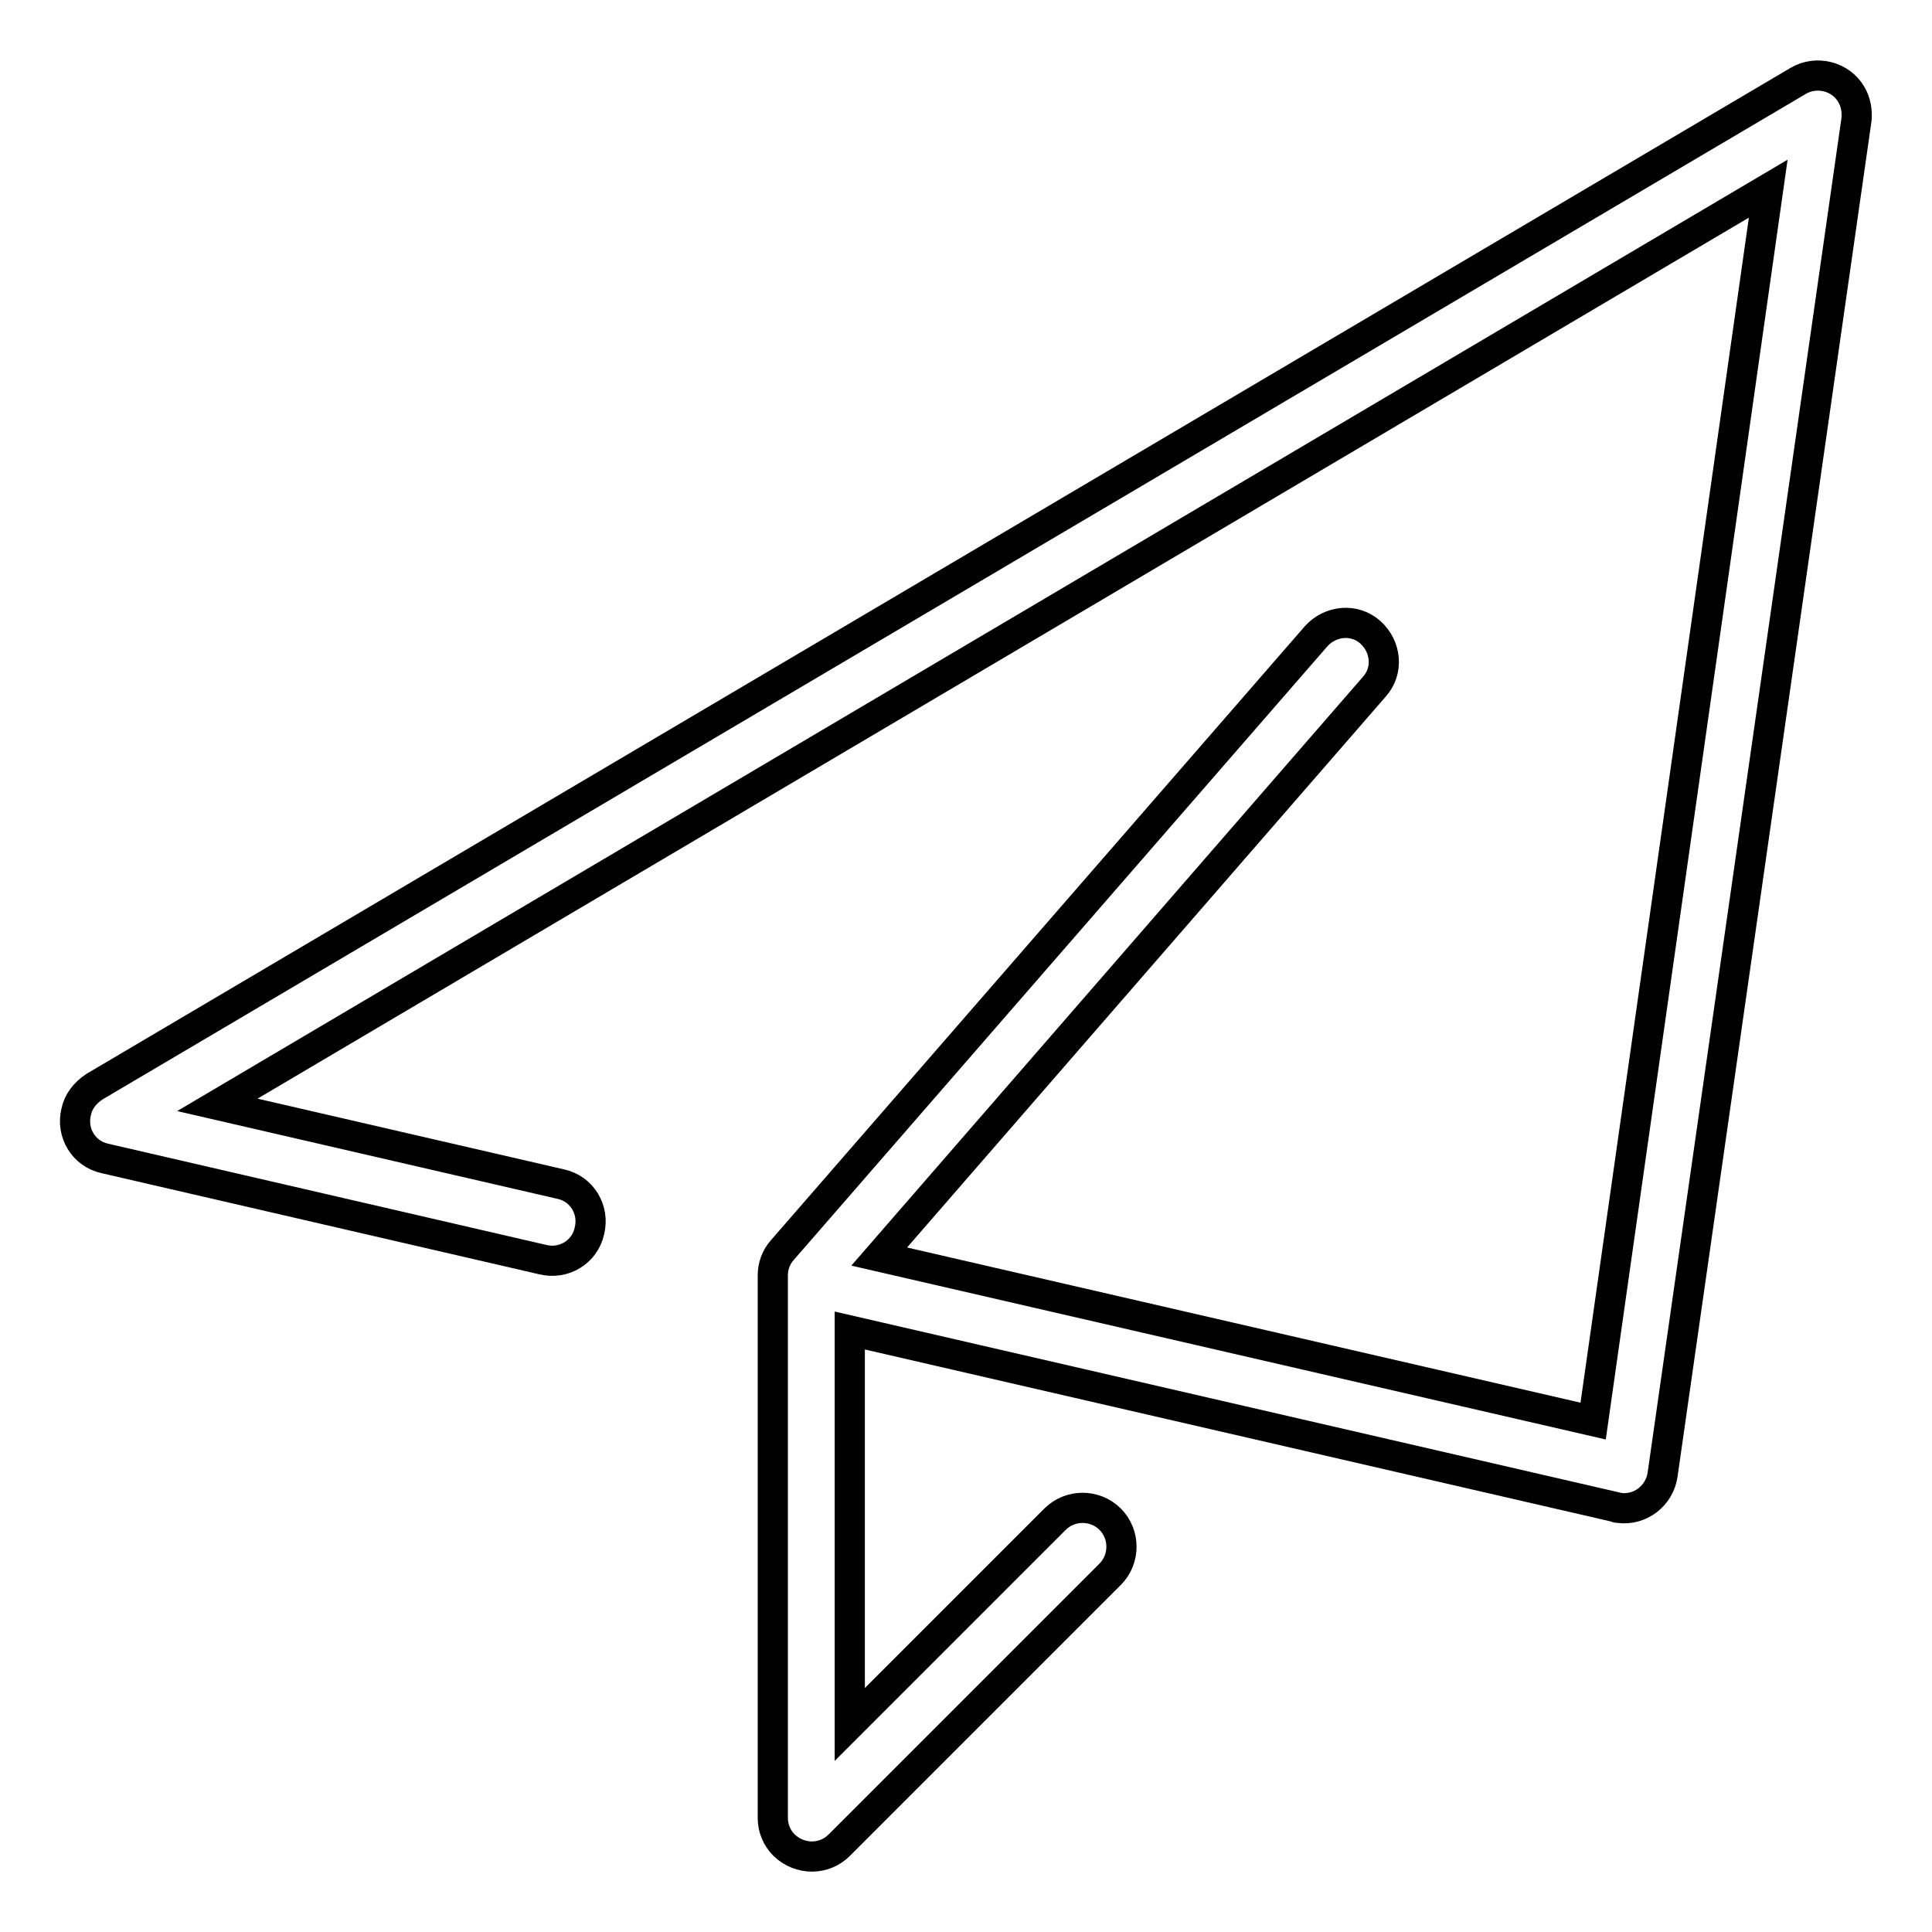 <?xml version="1.0" encoding="utf-8"?>
<!-- Svg Vector Icons : http://www.onlinewebfonts.com/icon -->
<!DOCTYPE svg PUBLIC "-//W3C//DTD SVG 1.1//EN" "http://www.w3.org/Graphics/SVG/1.1/DTD/svg11.dtd">
<svg version="1.1" xmlns="http://www.w3.org/2000/svg" xmlns:xlink="http://www.w3.org/1999/xlink" x="0px" y="0px" viewBox="0 0 256 256" enable-background="new 0 0 256 256" xml:space="preserve">
<g> <path stroke-width="4" fill-opacity="0" stroke="#000000"  d="M112.6,176.3v52.2l27.2-27.2c2-2,5.3-2,7.3,0c2,2,2,5.3,0,7.3l0,0l-35.9,35.9c-2,2-5.2,2-7.3,0 c-1-1-1.5-2.3-1.5-3.6V169c0-1.2,0.4-2.4,1.3-3.4l70.7-81.3c1.9-2.1,5.1-2.4,7.2-0.5s2.4,5.1,0.5,7.2l-65.6,75.5l94.6,21.8 L234.3,25L28.8,146.4l45.5,10.5c2.8,0.6,4.5,3.4,3.8,6.2c-0.6,2.8-3.4,4.5-6.2,3.8l-58-13.4c-2.8-0.6-4.5-3.4-3.8-6.2 c0.3-1.4,1.2-2.5,2.4-3.3L238.3,10.7c2.4-1.4,5.6-0.6,7,1.8c0.6,1,0.8,2.2,0.7,3.3l-25.7,179.6c-0.4,2.8-3,4.8-5.8,4.4 c-0.1,0-0.3,0-0.4-0.1L112.6,176.3z"/></g>
</svg>